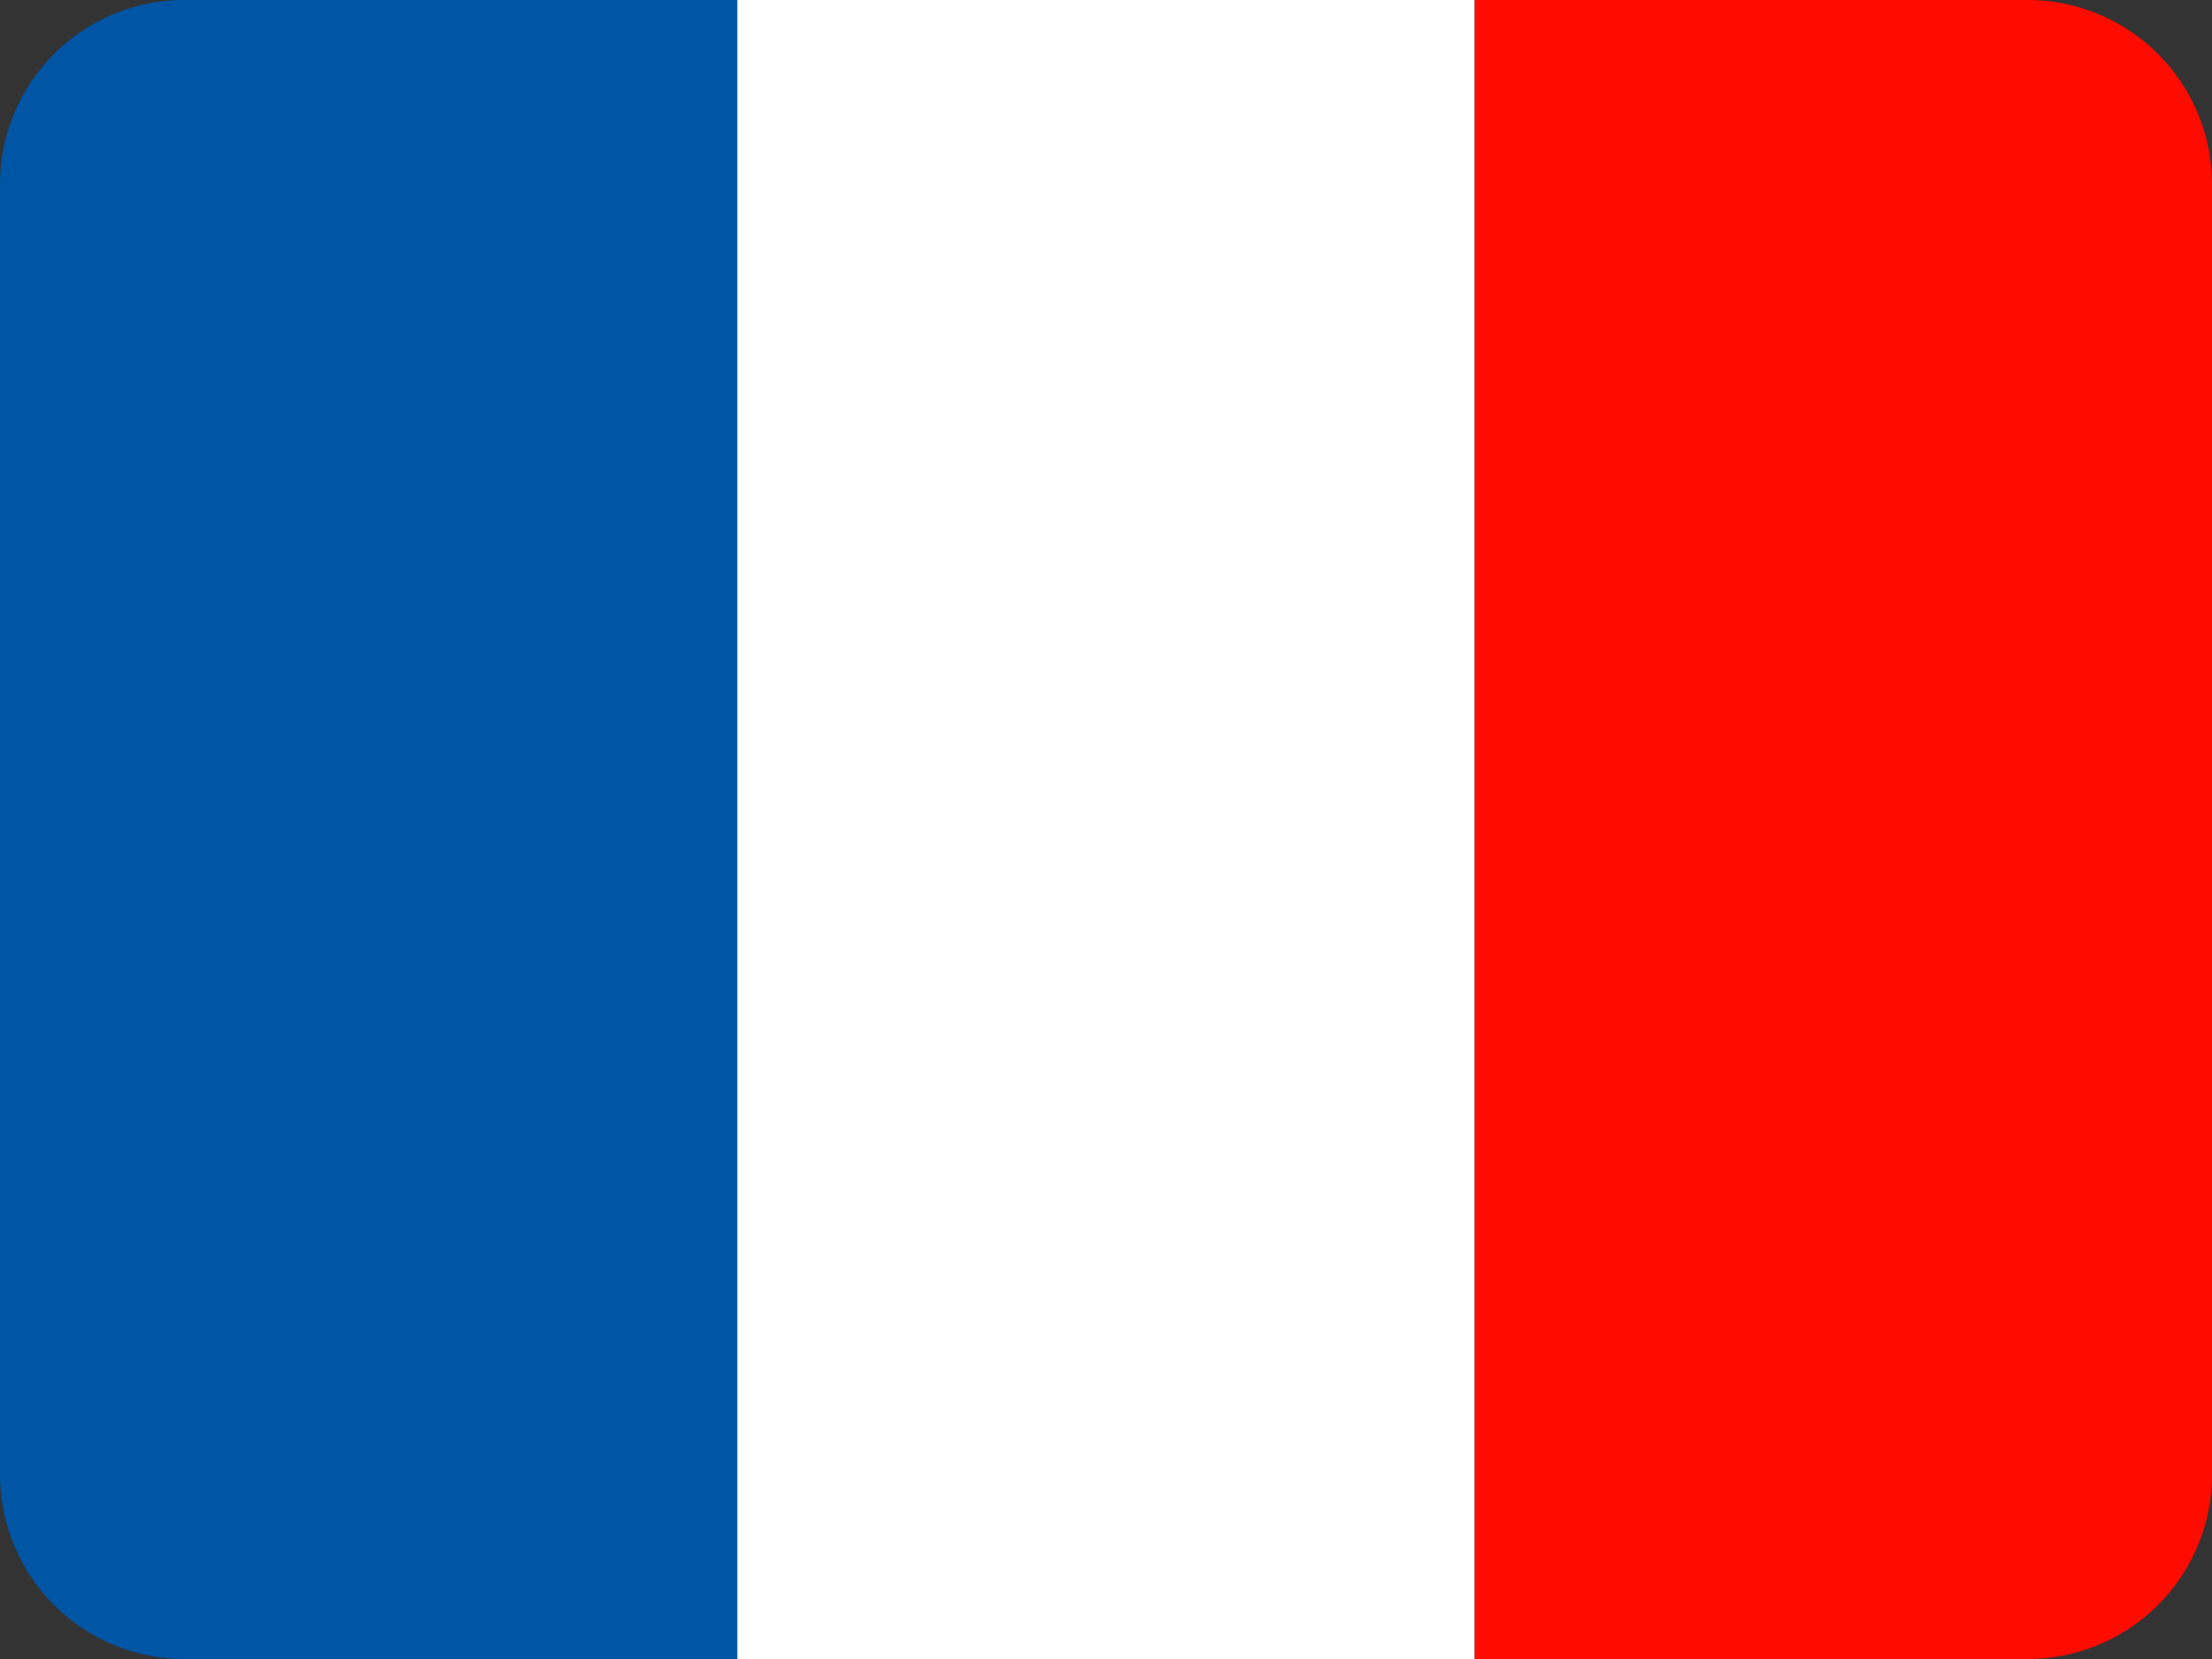 <svg xmlns="http://www.w3.org/2000/svg" width="24" height="18" viewBox="0 0 24 18"><rect x="0" y="0" width="24" height="18" fill="#333333" stroke="none"/><defs><style>.a{fill:#0055a4;}.b{fill:#fff;}.c{fill:#ff0b00;}</style></defs><g transform="translate(-250 -2337)"><path class="a" d="M2,0H8A0,0,0,0,1,8,0V18a0,0,0,0,1,0,0H2a2,2,0,0,1-2-2V2A2,2,0,0,1,2,0Z" transform="translate(250 2337)"/><rect class="b" width="8" height="18" transform="translate(258 2337)"/><path class="c" d="M0,0H6A2,2,0,0,1,8,2V16a2,2,0,0,1-2,2H0a0,0,0,0,1,0,0V0A0,0,0,0,1,0,0Z" transform="translate(266 2337)"/></g></svg>